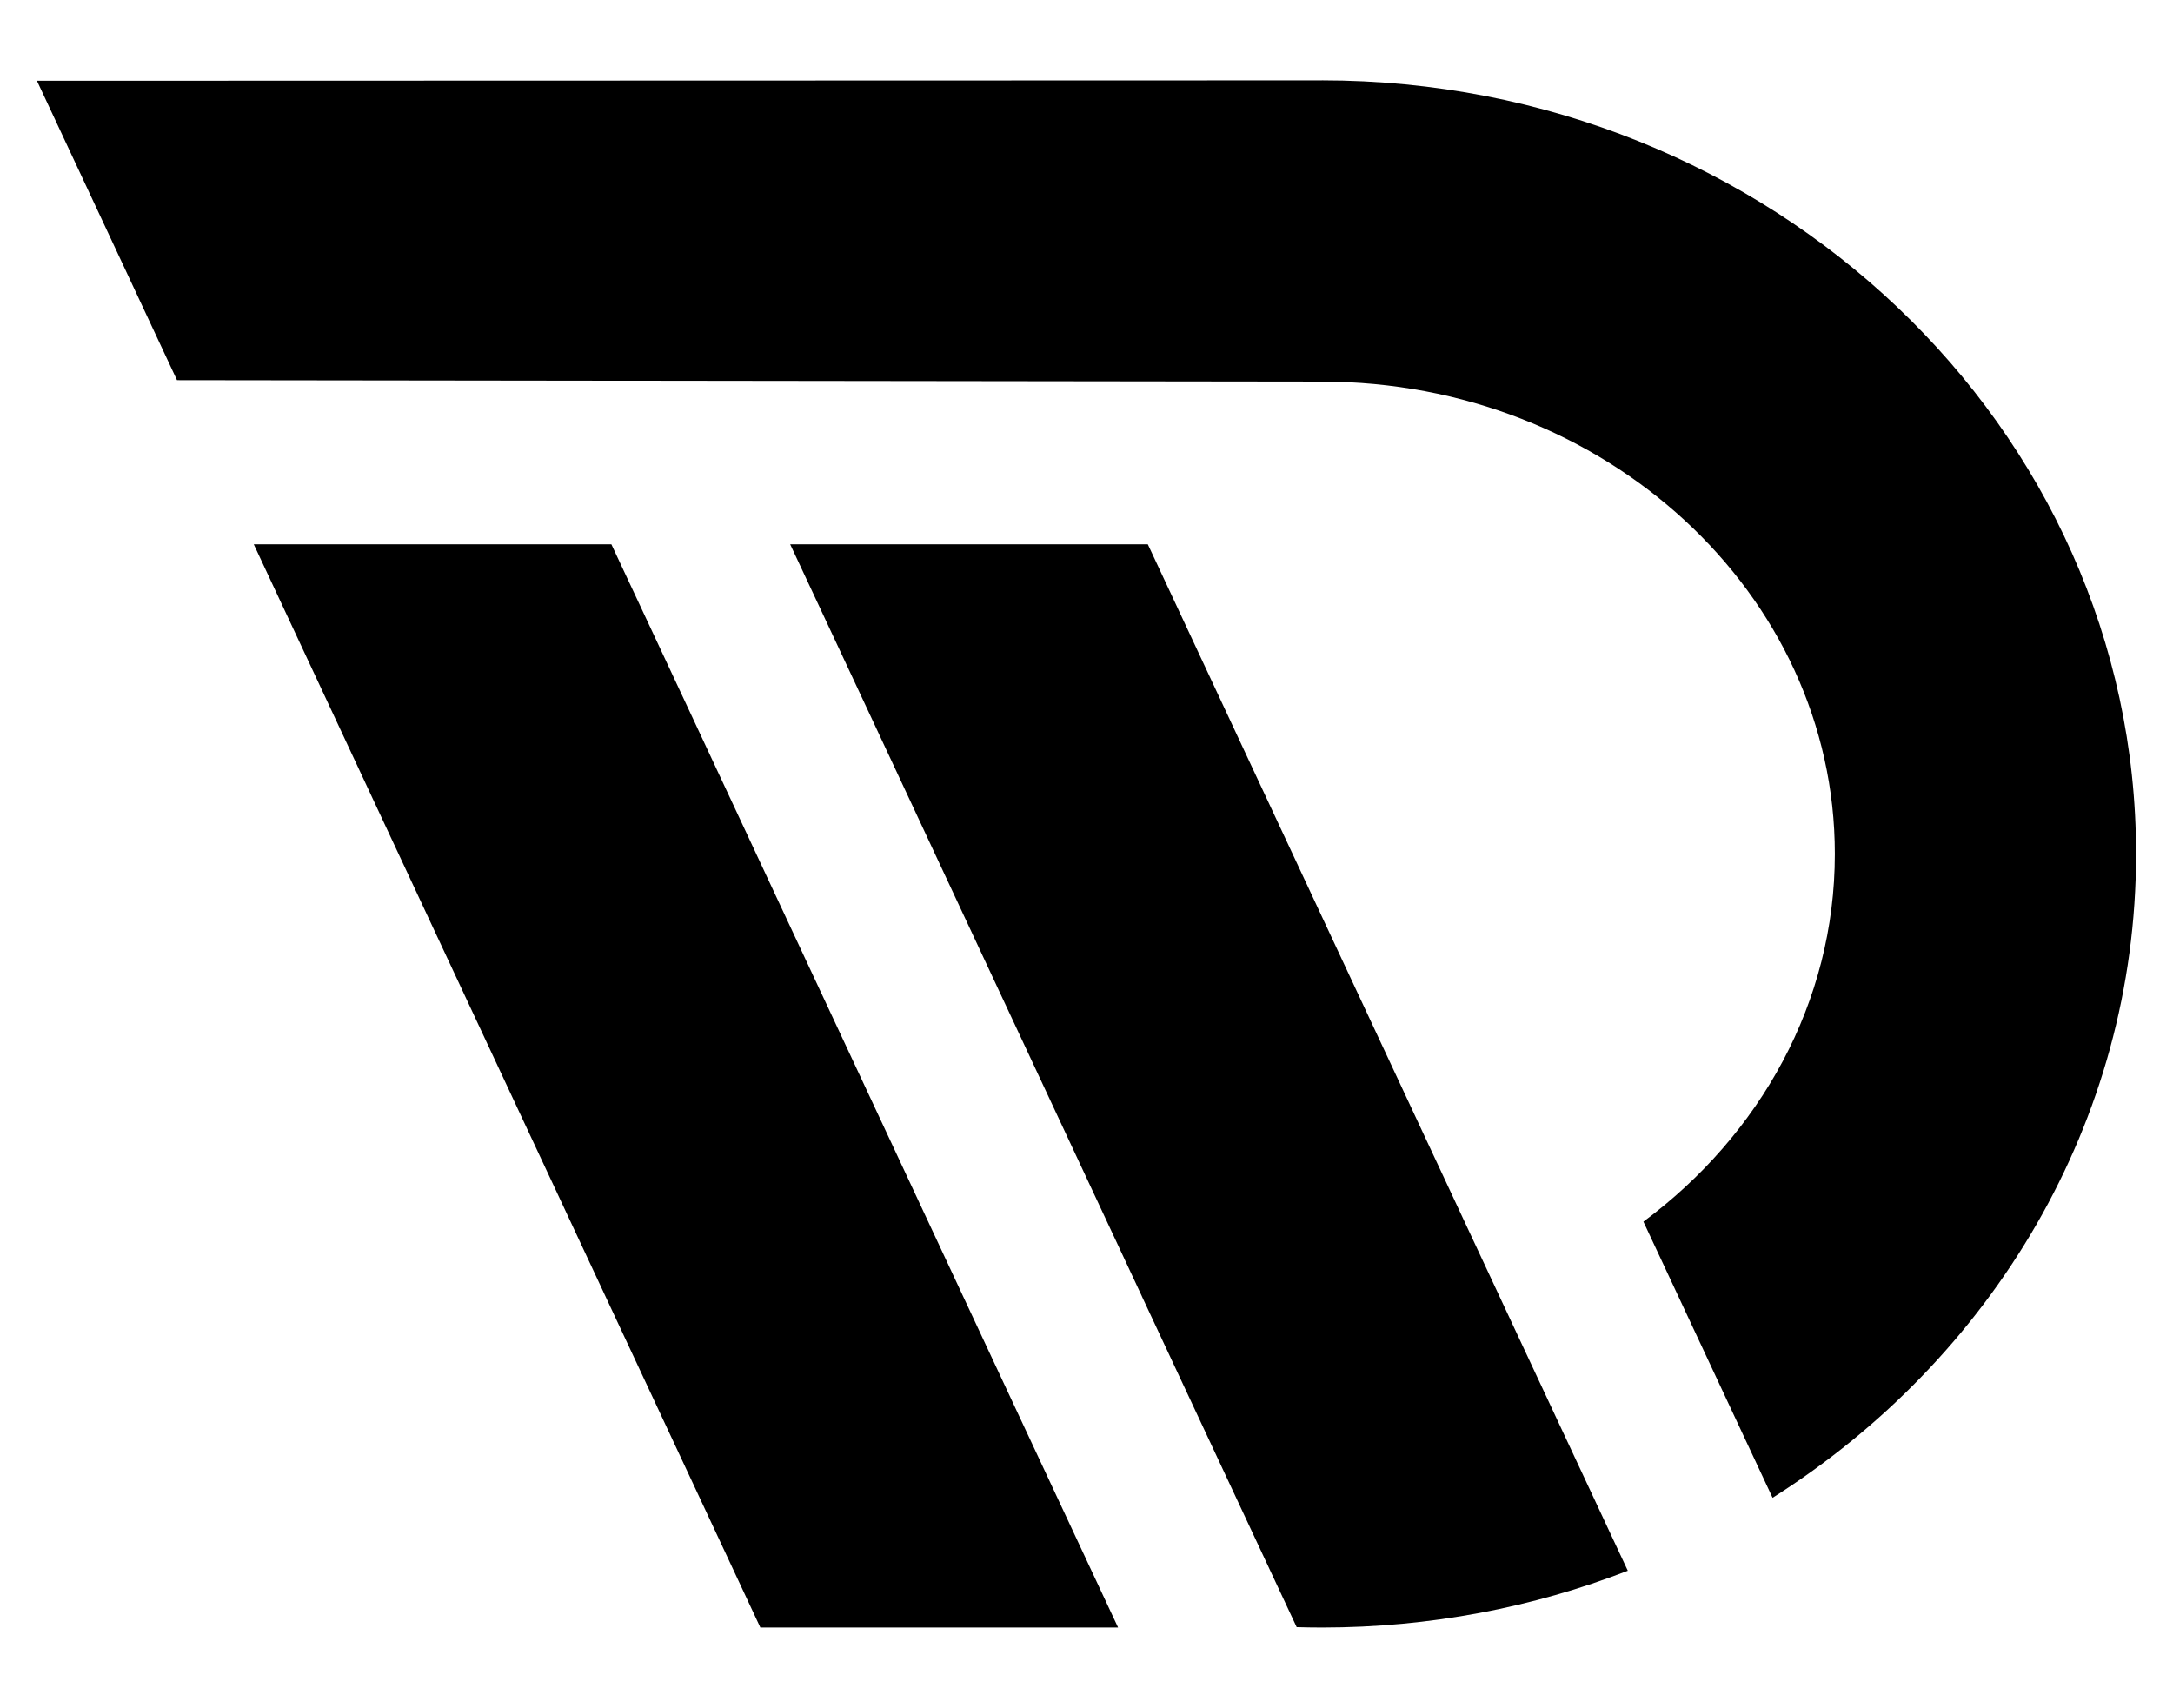 <?xml version="1.0" encoding="UTF-8"?><svg id="Layer_1" xmlns="http://www.w3.org/2000/svg" viewBox="0 0 571.32 449.03"><path d="M347.55,21.13c-2.22,0-337.84,.1-337.84,.1L46.54,99.95s294.84,.38,301.01,.38c74.37,0,134.86,55.7,134.86,124.18,0,39.05-19.66,73.91-50.33,96.68l33.96,72.6c57.58-36.47,95.57-98.74,95.57-169.29,0-112.15-96.03-203.38-214.05-203.38Z"/><path d="M427.98,412.97c-24.83,9.62-51.97,14.93-80.43,14.93-2.22,0-4.44-.04-6.63-.1l-40.71-87v-.02l-76.92-164.48-15.54-33.2h94.03l92.54,197.9,33.66,71.97Z"/><polygon points="293.96 427.9 199.91 427.9 66.72 143.1 160.74 143.1 176.29 176.3 253.21 340.8 293.92 427.8 293.96 427.9"/></svg>